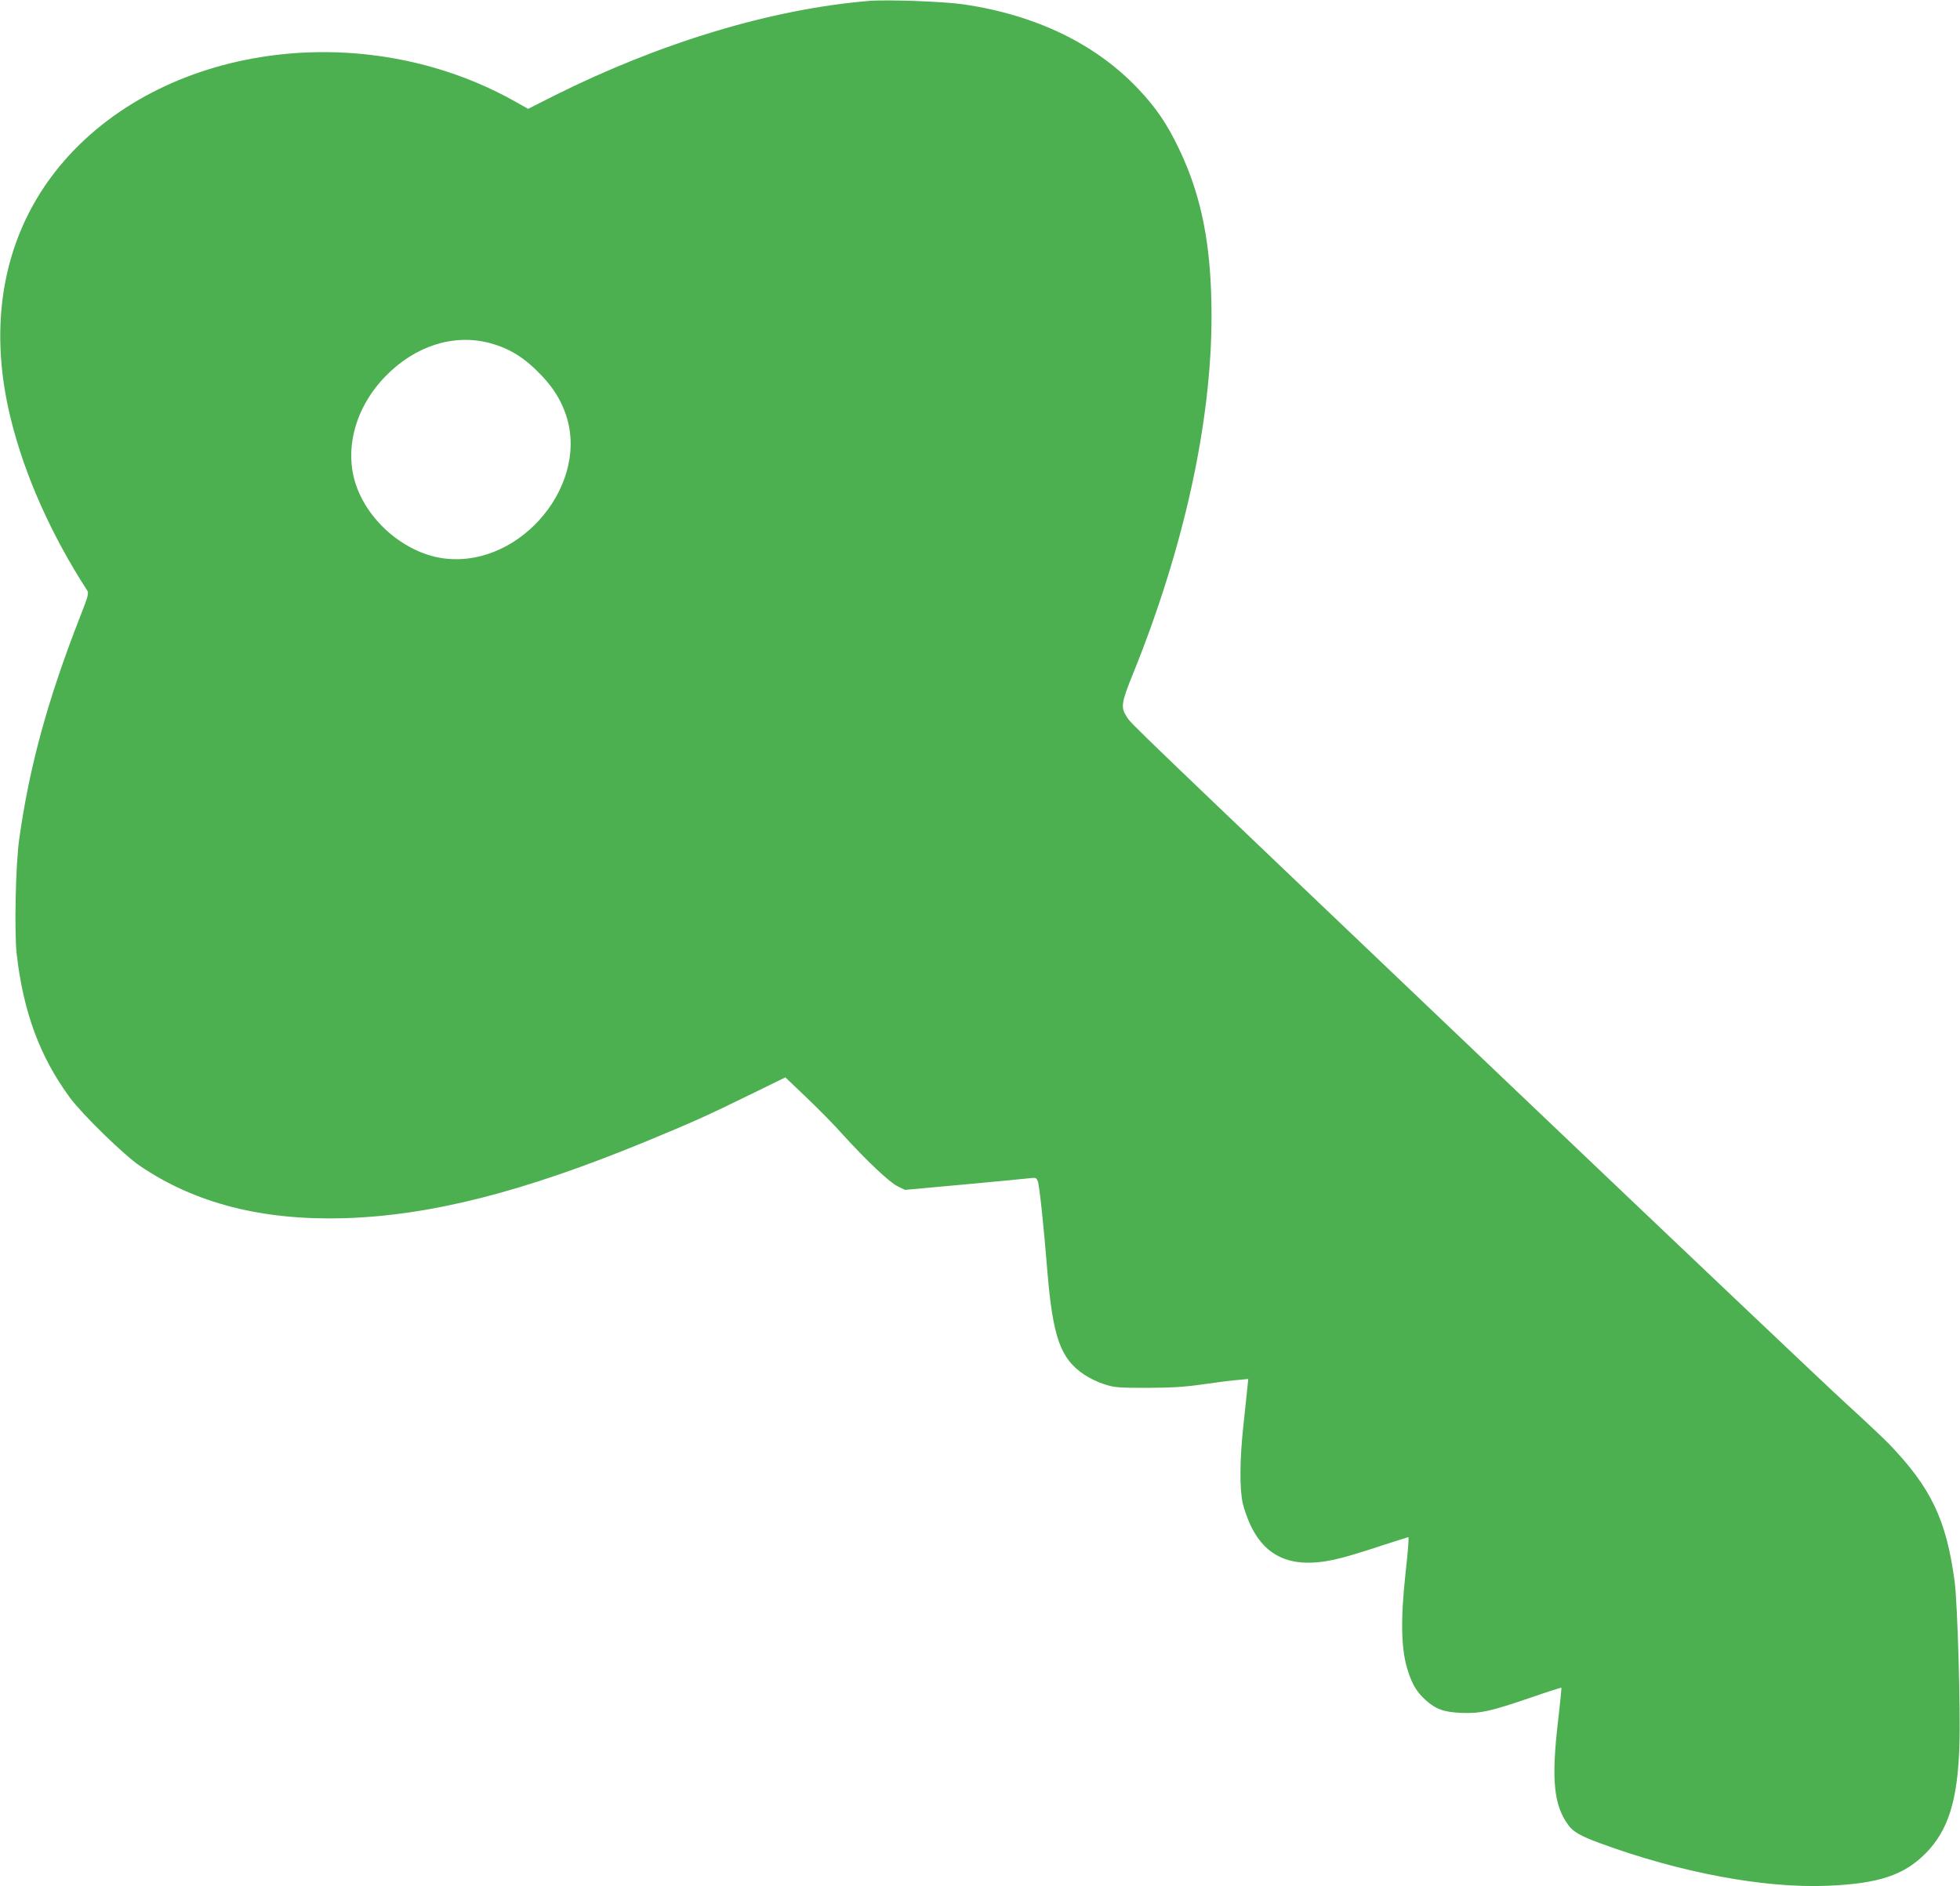 <?xml version="1.0" standalone="no"?>
<!DOCTYPE svg PUBLIC "-//W3C//DTD SVG 20010904//EN"
 "http://www.w3.org/TR/2001/REC-SVG-20010904/DTD/svg10.dtd">
<svg version="1.0" xmlns="http://www.w3.org/2000/svg"
 width="1280pt" height="1232pt" viewBox="0 0 1280 1232"
 preserveAspectRatio="xMidYMid meet">
<g transform="translate(0,1232) scale(0.1,-0.1)"
fill="#4caf50" stroke="none">
<path d="M5675 12314 c-636 -53 -1360 -271 -2058 -620 l-168 -85 -87 49 c-997
559 -2317 371 -2973 -424 -364 -442 -475 -1020 -318 -1652 91 -369 265 -758
498 -1118 12 -18 7 -38 -47 -175 -212 -543 -331 -979 -397 -1454 -23 -159 -32
-605 -16 -746 43 -380 153 -675 348 -939 84 -113 352 -374 458 -446 360 -244
798 -356 1330 -341 567 17 1172 171 1975 502 305 126 396 167 672 302 l237
116 135 -129 c74 -70 184 -181 242 -247 154 -169 303 -310 357 -336 l47 -23
393 36 c215 20 408 38 428 41 33 4 38 2 47 -23 10 -25 38 -287 62 -587 36
-432 86 -570 241 -674 34 -23 93 -51 132 -63 66 -21 91 -23 282 -23 162 1 244
6 360 23 83 12 183 25 224 28 l73 7 -6 -59 c-3 -32 -15 -143 -26 -246 -24
-221 -25 -406 -5 -503 8 -38 32 -106 53 -150 107 -223 295 -289 595 -210 51
13 168 49 261 80 93 30 171 55 173 55 5 0 -1 -82 -18 -235 -34 -311 -29 -508
17 -643 29 -89 58 -135 114 -186 66 -60 120 -79 232 -84 124 -5 193 10 452 99
110 38 201 67 203 66 1 -2 -8 -100 -22 -218 -45 -386 -28 -551 68 -681 31 -43
83 -72 203 -116 527 -194 1076 -297 1494 -279 329 14 494 69 635 211 148 150
209 343 221 701 8 235 -12 933 -31 1075 -54 403 -153 612 -429 899 -34 35
-162 156 -286 269 -124 113 -1123 1061 -2220 2106 -2528 2409 -2438 2323
-2473 2376 -39 61 -34 91 43 281 331 818 512 1640 512 2334 0 457 -63 781
-213 1094 -78 163 -151 270 -267 392 -278 292 -662 479 -1135 550 -129 19
-498 33 -622 23z m-2483 -2233 c135 -35 235 -97 349 -218 70 -75 115 -145 148
-233 173 -457 -277 -1012 -777 -959 -252 27 -502 232 -587 481 -79 234 -5 508
193 711 192 197 441 277 674 218z"/>
</g>
</svg>
